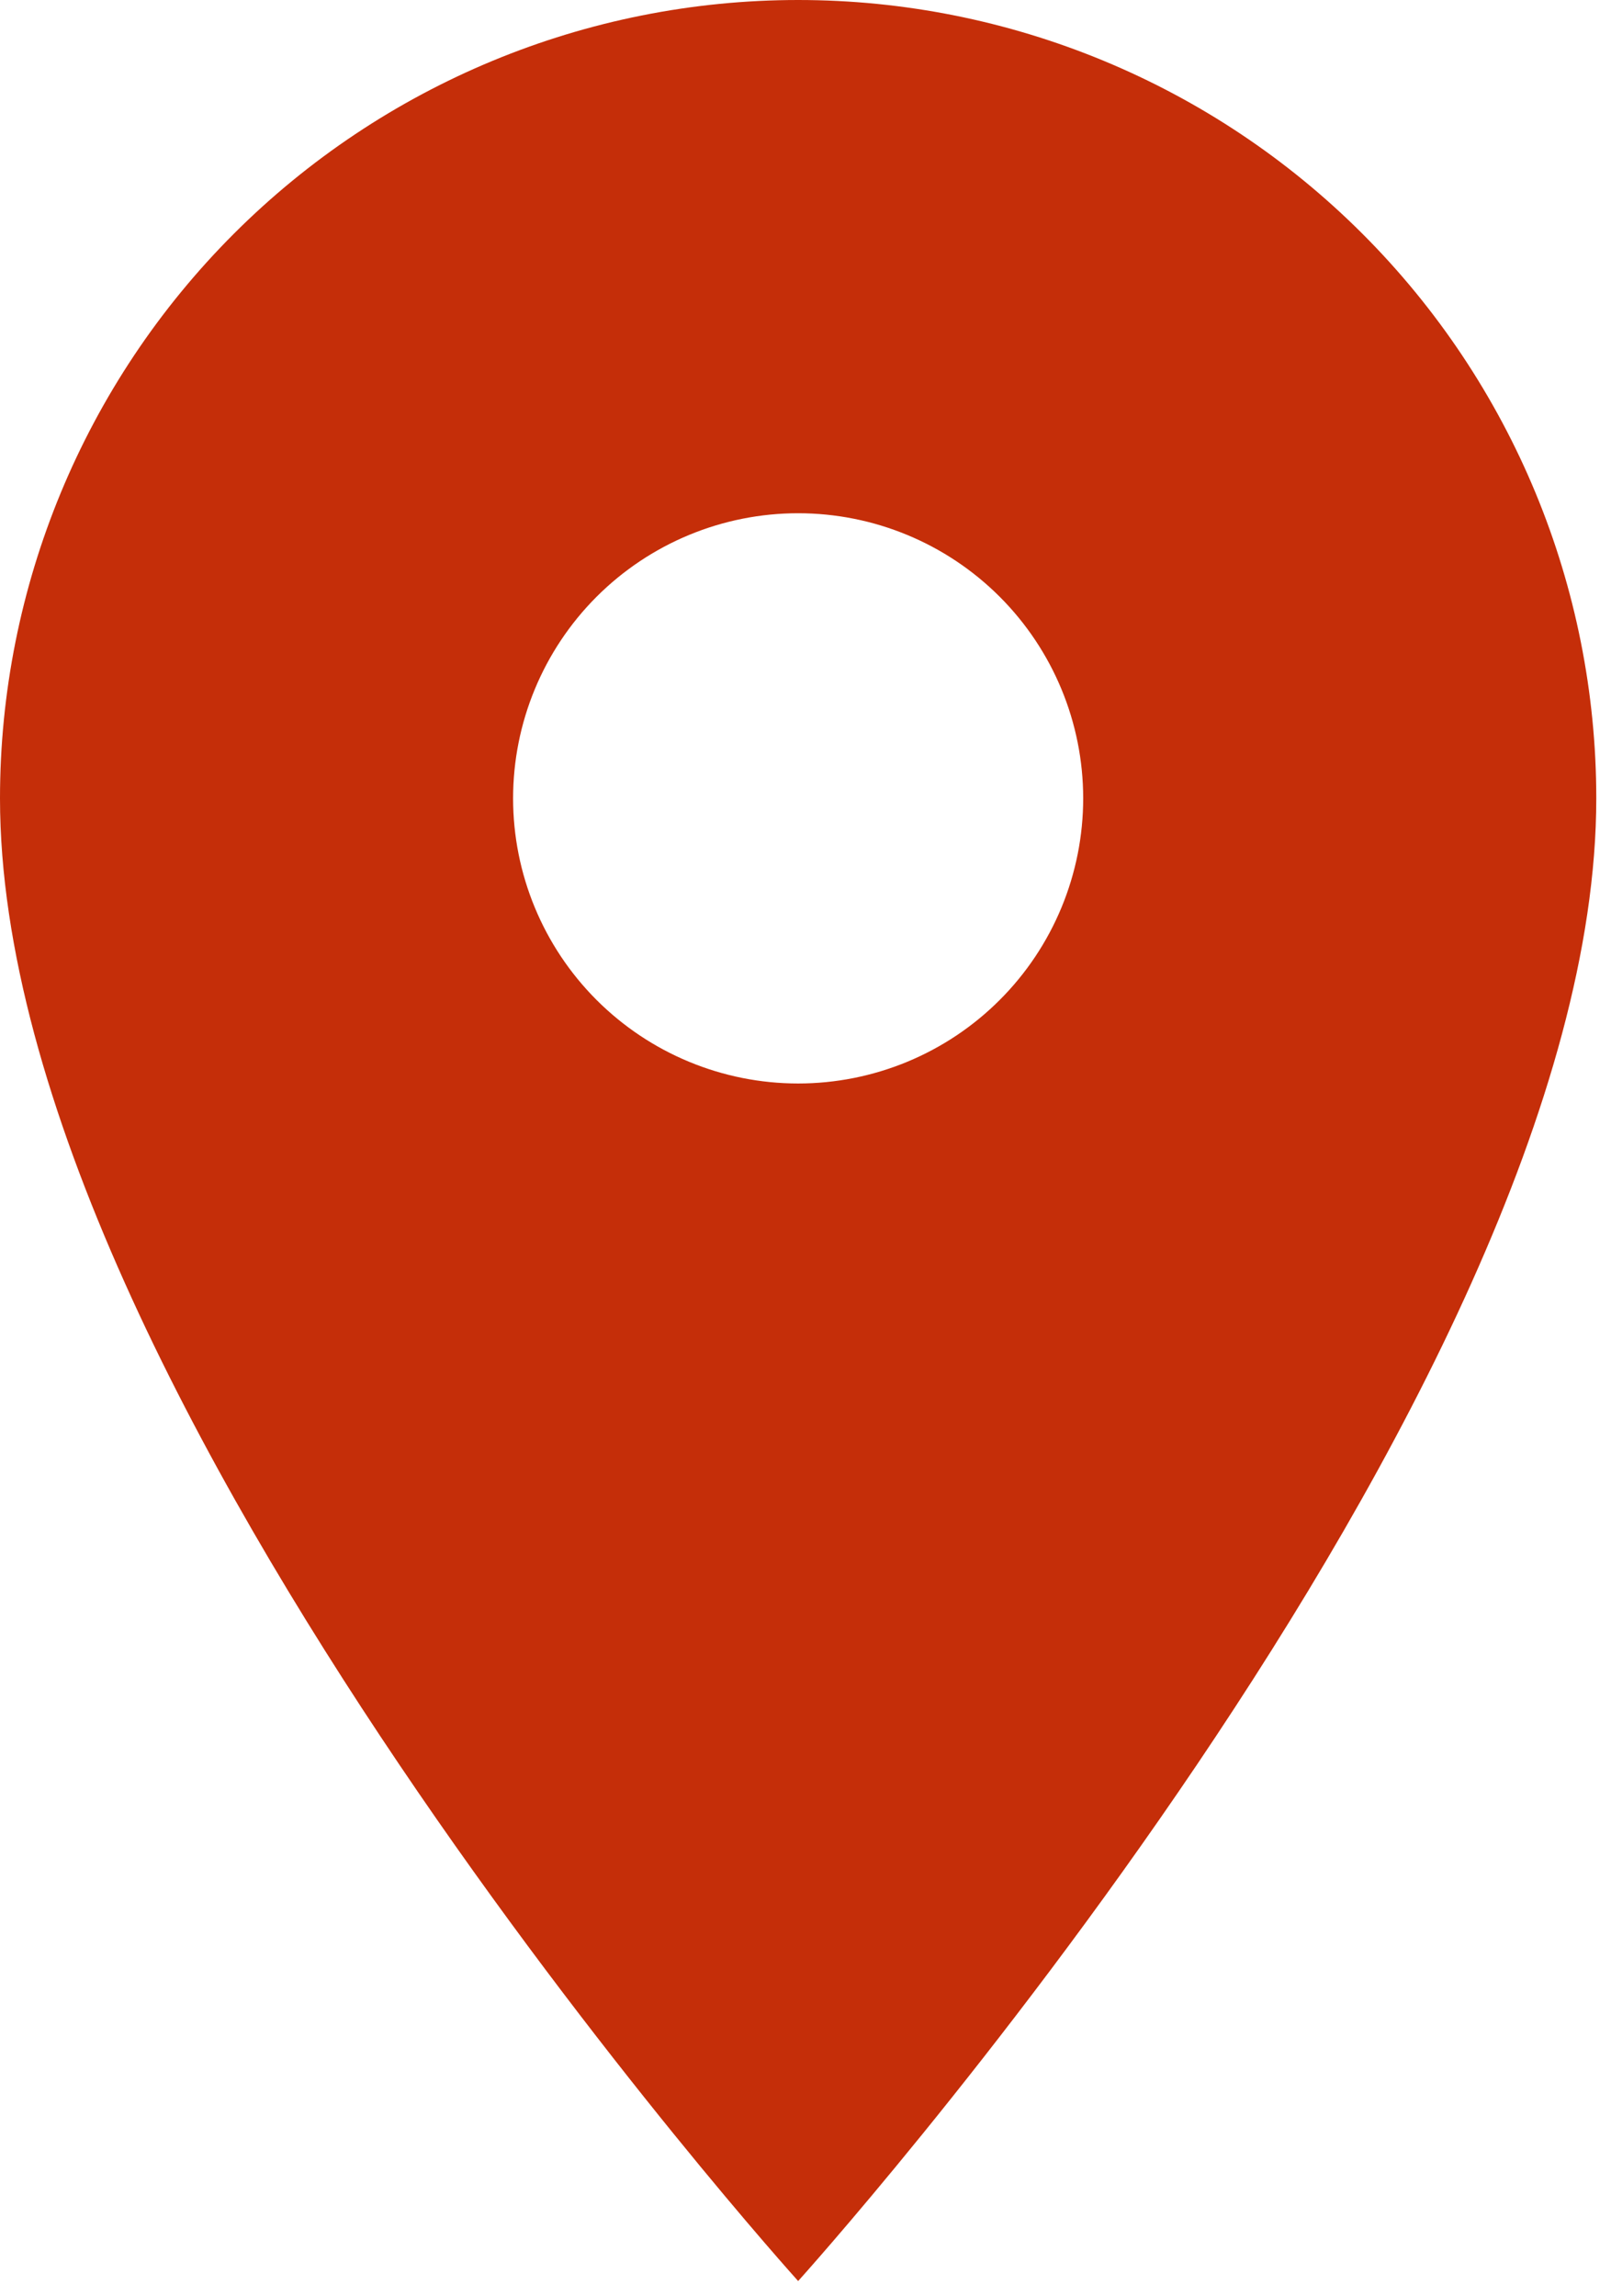 <?xml version="1.0" encoding="UTF-8"?> <svg xmlns="http://www.w3.org/2000/svg" width="73" height="104" viewBox="0 0 73 104" fill="none"><path d="M36.167 49.083C32.741 49.083 29.456 47.722 27.033 45.3C24.611 42.878 23.25 39.592 23.25 36.167C23.25 32.741 24.611 29.456 27.033 27.033C29.456 24.611 32.741 23.25 36.167 23.25C39.592 23.25 42.878 24.611 45.3 27.033C47.722 29.456 49.083 32.741 49.083 36.167C49.083 37.863 48.749 39.542 48.1 41.11C47.451 42.677 46.5 44.101 45.3 45.3C44.101 46.5 42.677 47.451 41.11 48.1C39.542 48.749 37.863 49.083 36.167 49.083ZM36.167 0C26.575 0 17.375 3.81 10.593 10.593C3.81 17.375 0 26.575 0 36.167C0 63.292 36.167 103.333 36.167 103.333C36.167 103.333 72.333 63.292 72.333 36.167C72.333 26.575 68.523 17.375 61.74 10.593C54.958 3.81 45.759 0 36.167 0Z" fill="#C52E09"></path></svg> 